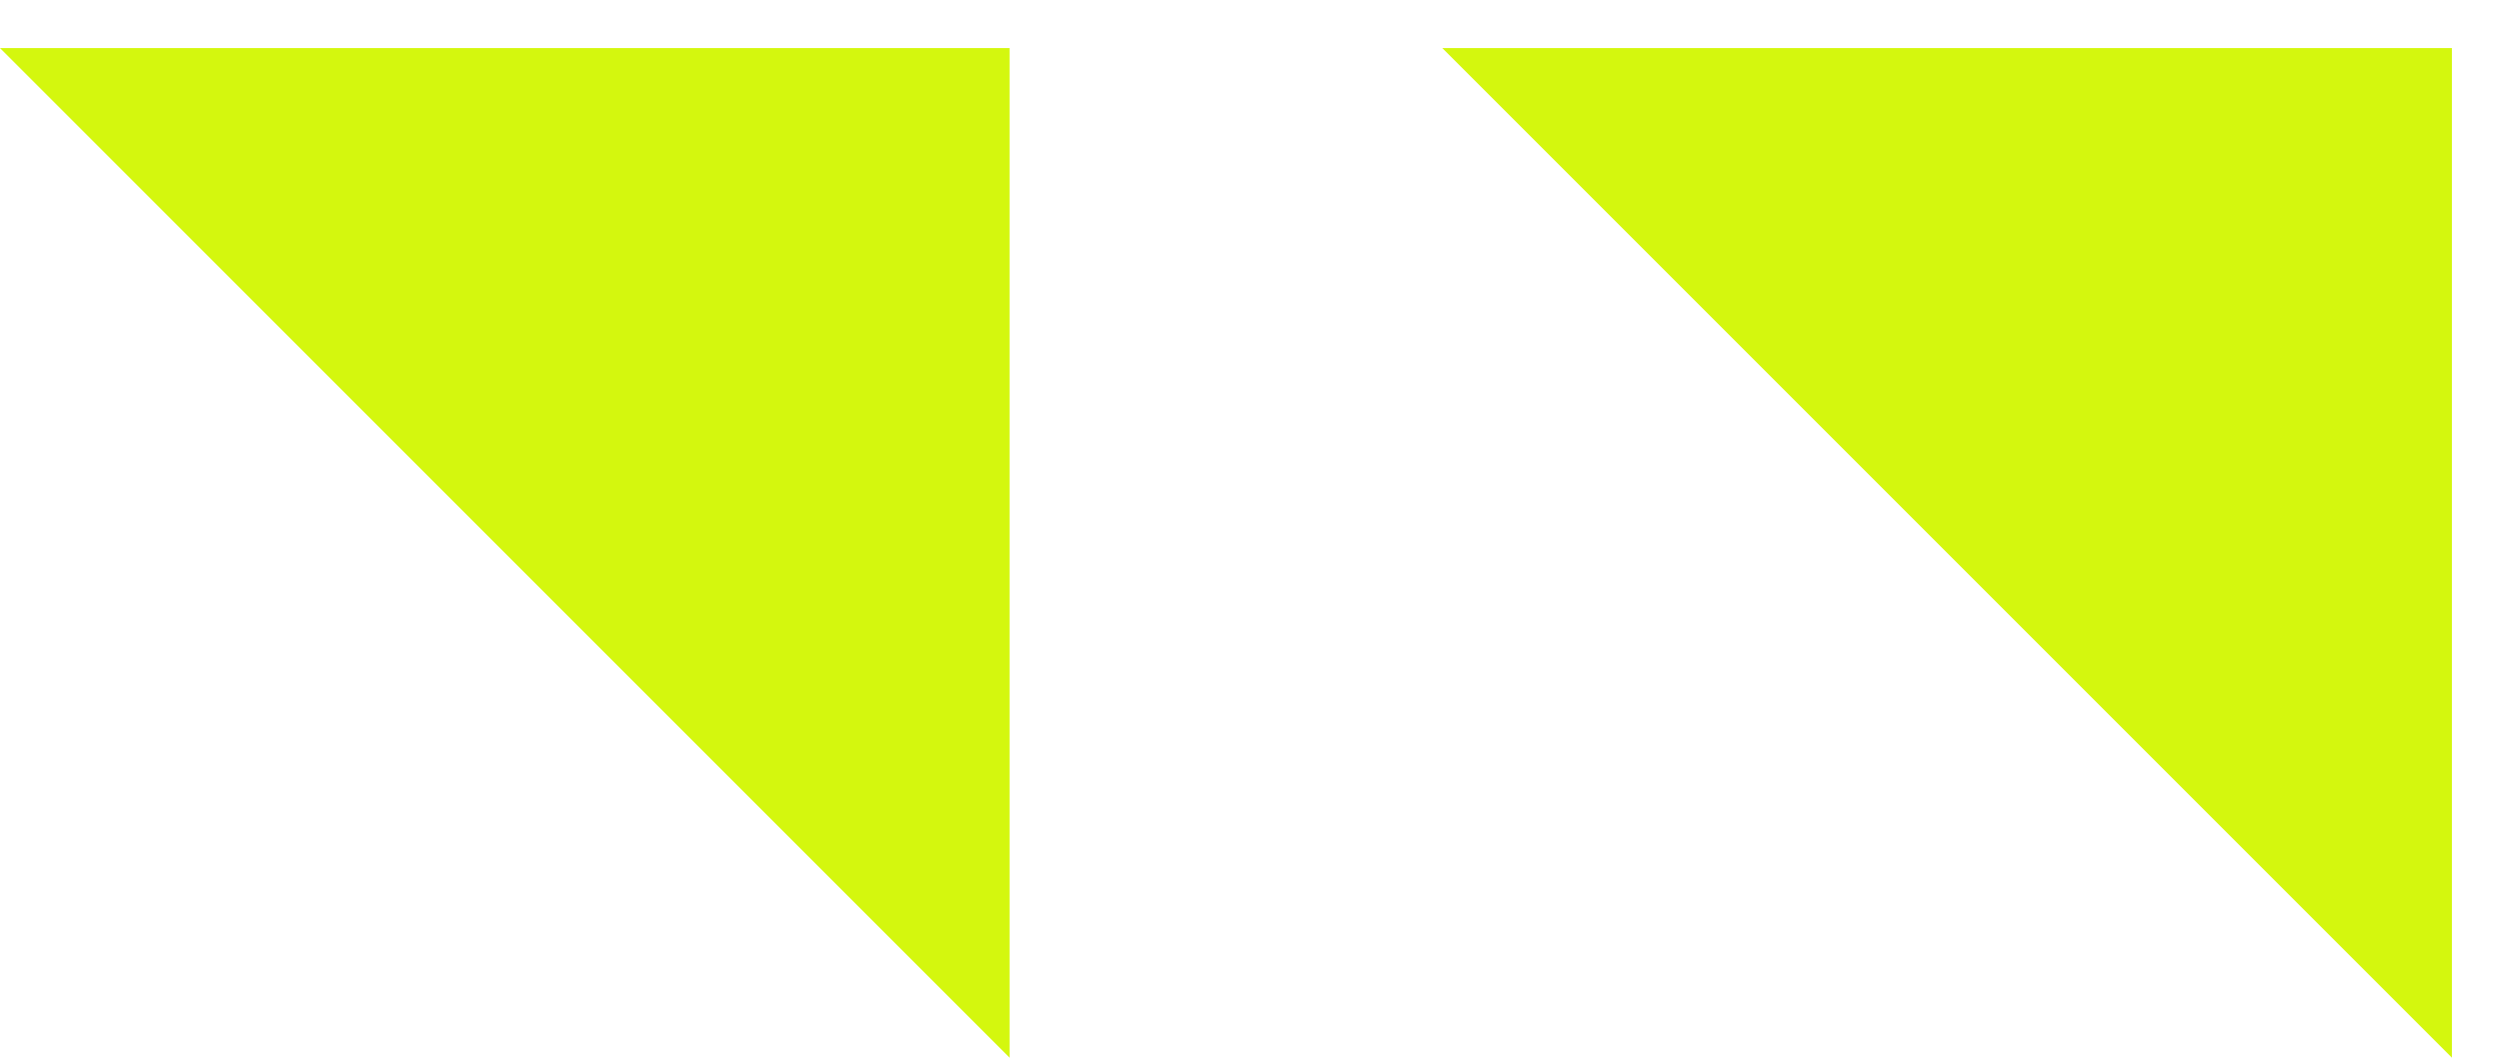<svg width="26" height="11" viewBox="0 0 26 11" fill="none" xmlns="http://www.w3.org/2000/svg">
<path d="M0 0.5H10.5V11L0 0.5Z" fill="#D4F70E"/>
<path d="M15 0.5H25.5V11L15 0.5Z" fill="#D4F70E"/>
</svg>
